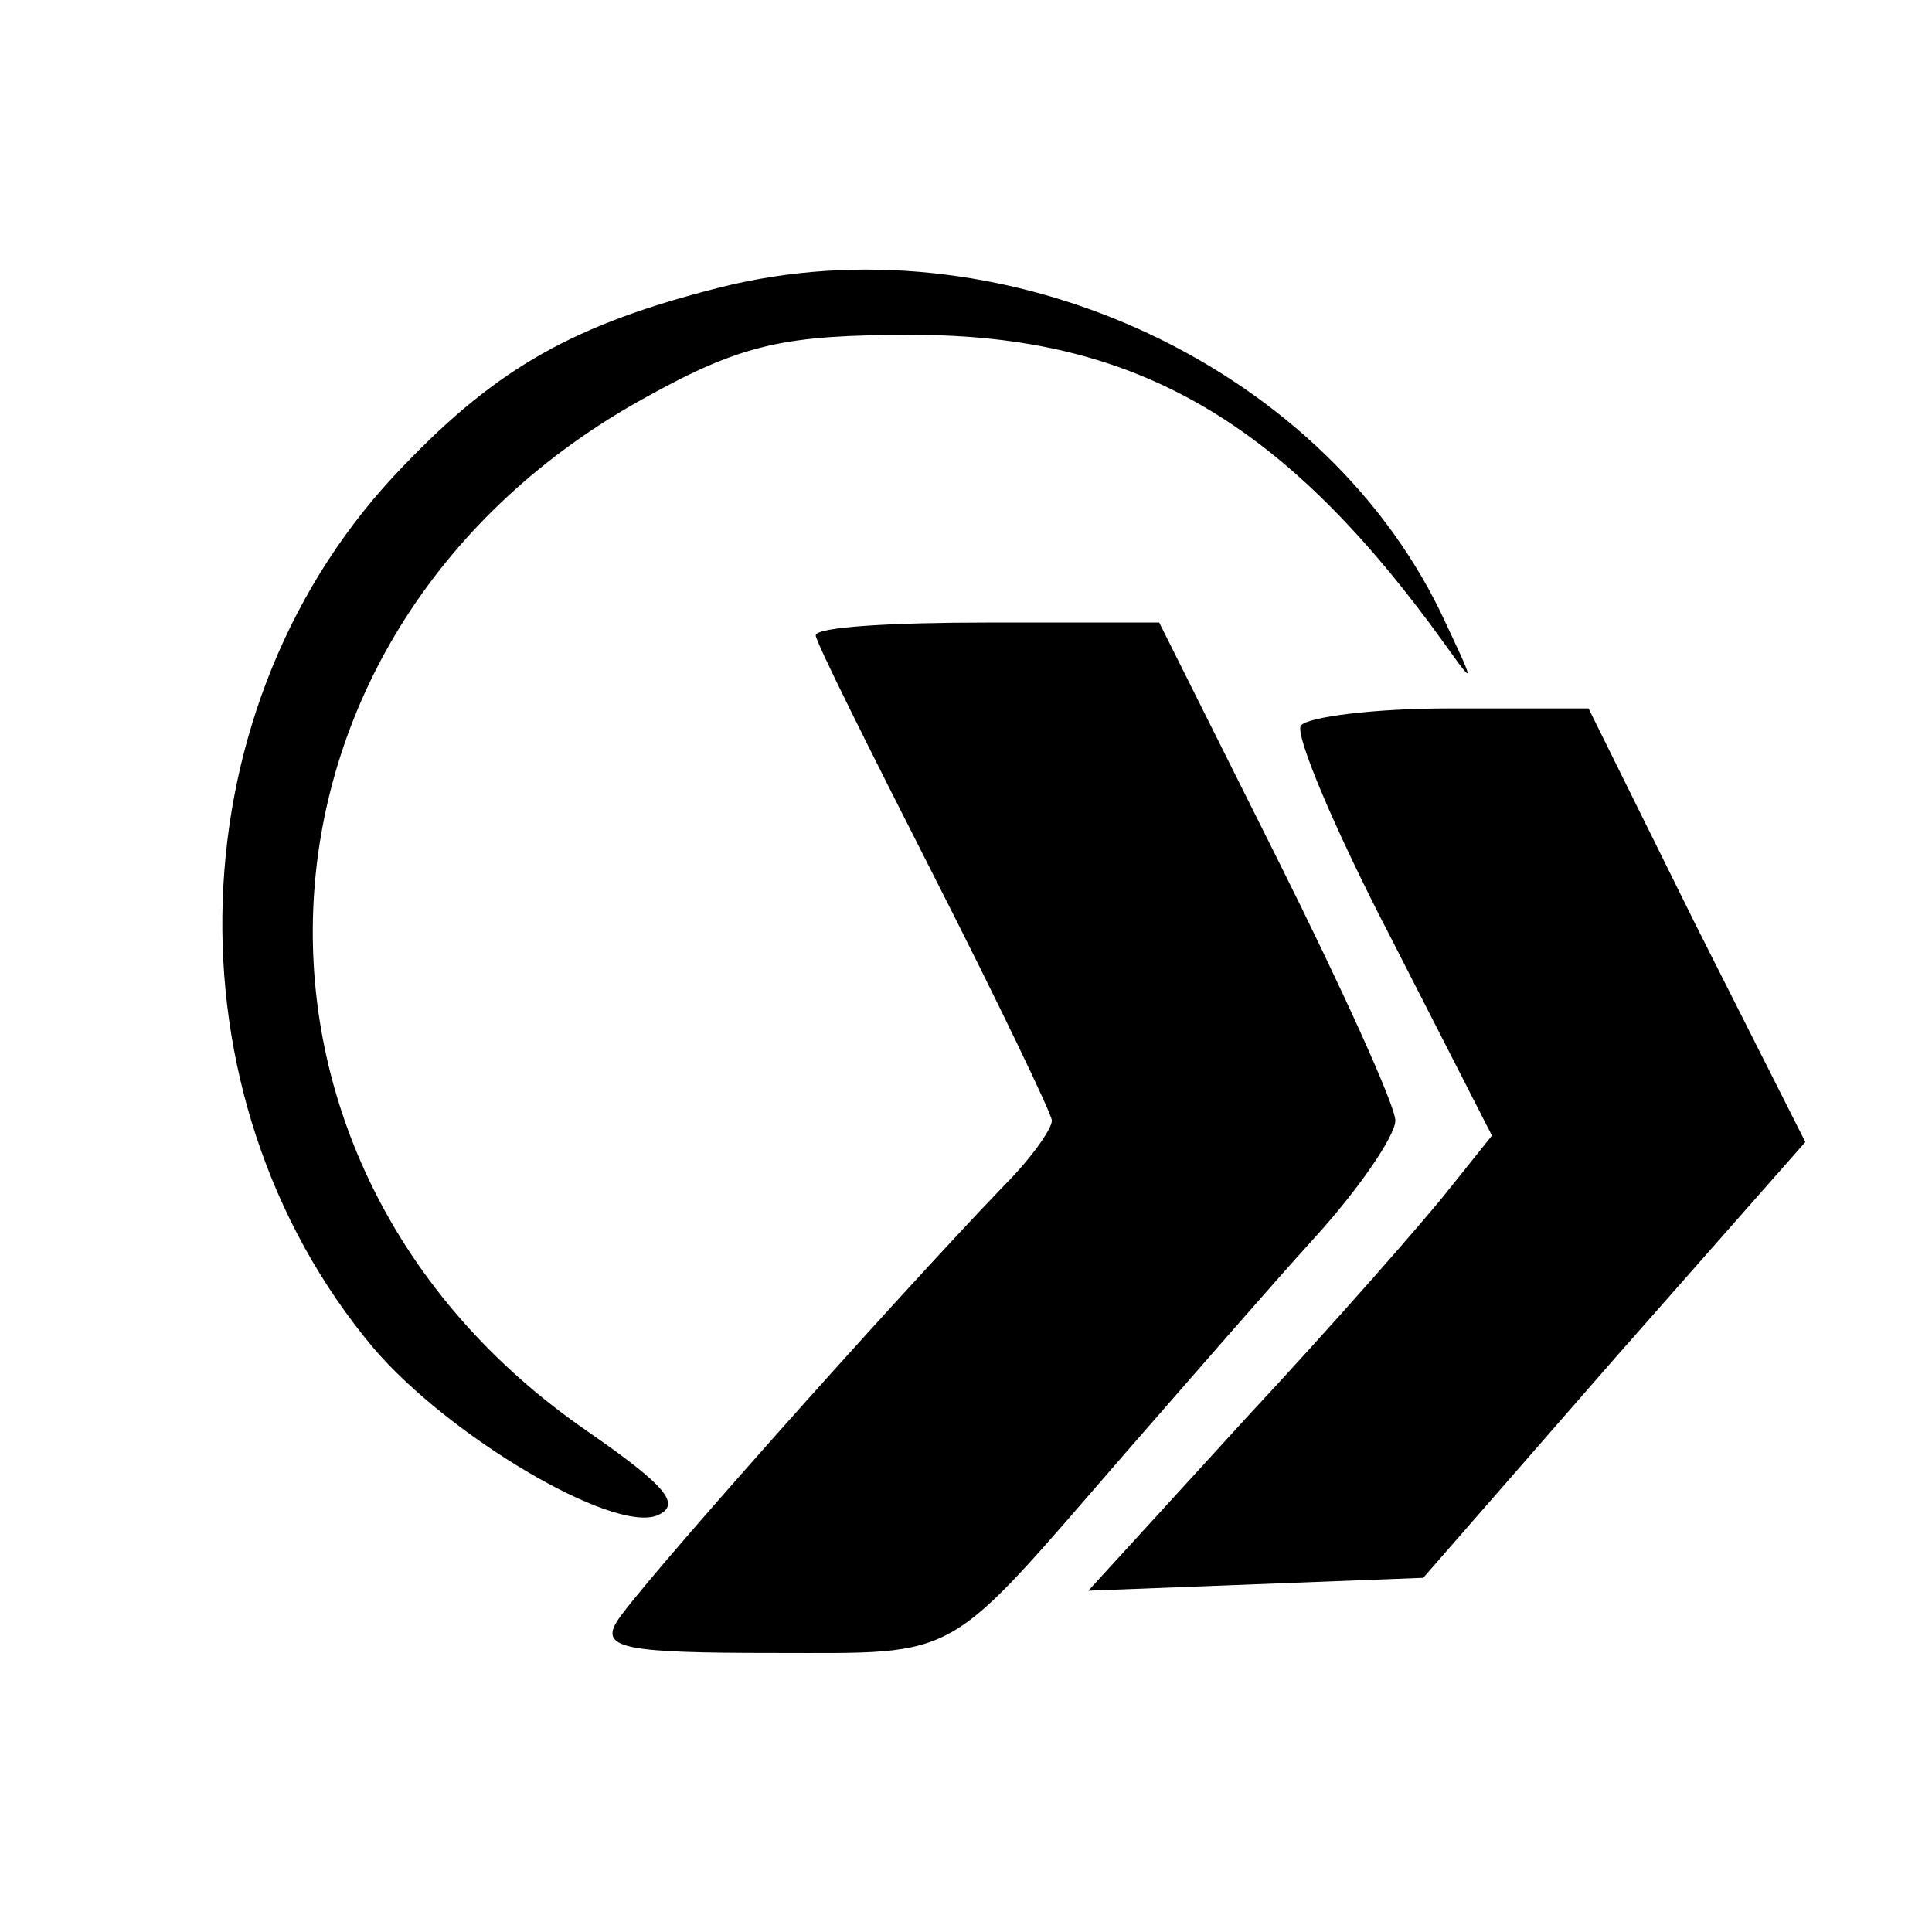 <?xml version="1.0" standalone="no"?>
<!DOCTYPE svg PUBLIC "-//W3C//DTD SVG 20010904//EN"
 "http://www.w3.org/TR/2001/REC-SVG-20010904/DTD/svg10.dtd">
<svg version="1.0" xmlns="http://www.w3.org/2000/svg"
 width="90pt" height="90pt" viewBox="0 0 90 90"
 preserveAspectRatio="xMidYMid meet">
<g transform="translate(0,90) scale(0.1,-0.1)"
fill="#000000" stroke="none">
<path d="M335 766 c-67 -17 -103 -37 -147 -83 -107 -110 -113 -293 -14 -411
35 -41 111 -86 132 -78 12 5 4 14 -32 39 -182 125 -168 375 27 482 45 25 65
29 124 29 105 0 174 -41 248 -144 15 -21 14 -19 -2 15 -57 117 -206 184 -336
151z"/>
<path d="M380 604 c0 -3 25 -53 55 -112 30 -59 55 -111 55 -114 0 -4 -10 -18
-22 -30 -51 -53 -174 -191 -181 -204 -7 -12 6 -14 73 -14 89 0 79 -5 165 94
28 32 67 77 87 99 21 23 38 48 38 55 0 7 -25 62 -55 122 l-55 110 -80 0 c-44
0 -80 -2 -80 -6z"/>
<path d="M606 562 c-3 -4 16 -49 42 -99 l47 -92 -20 -25 c-11 -14 -53 -62 -94
-106 l-74 -81 78 3 78 3 89 102 89 101 -51 101 -50 101 -65 0 c-35 0 -66 -4
-69 -8z"/>
</g>
</svg>
